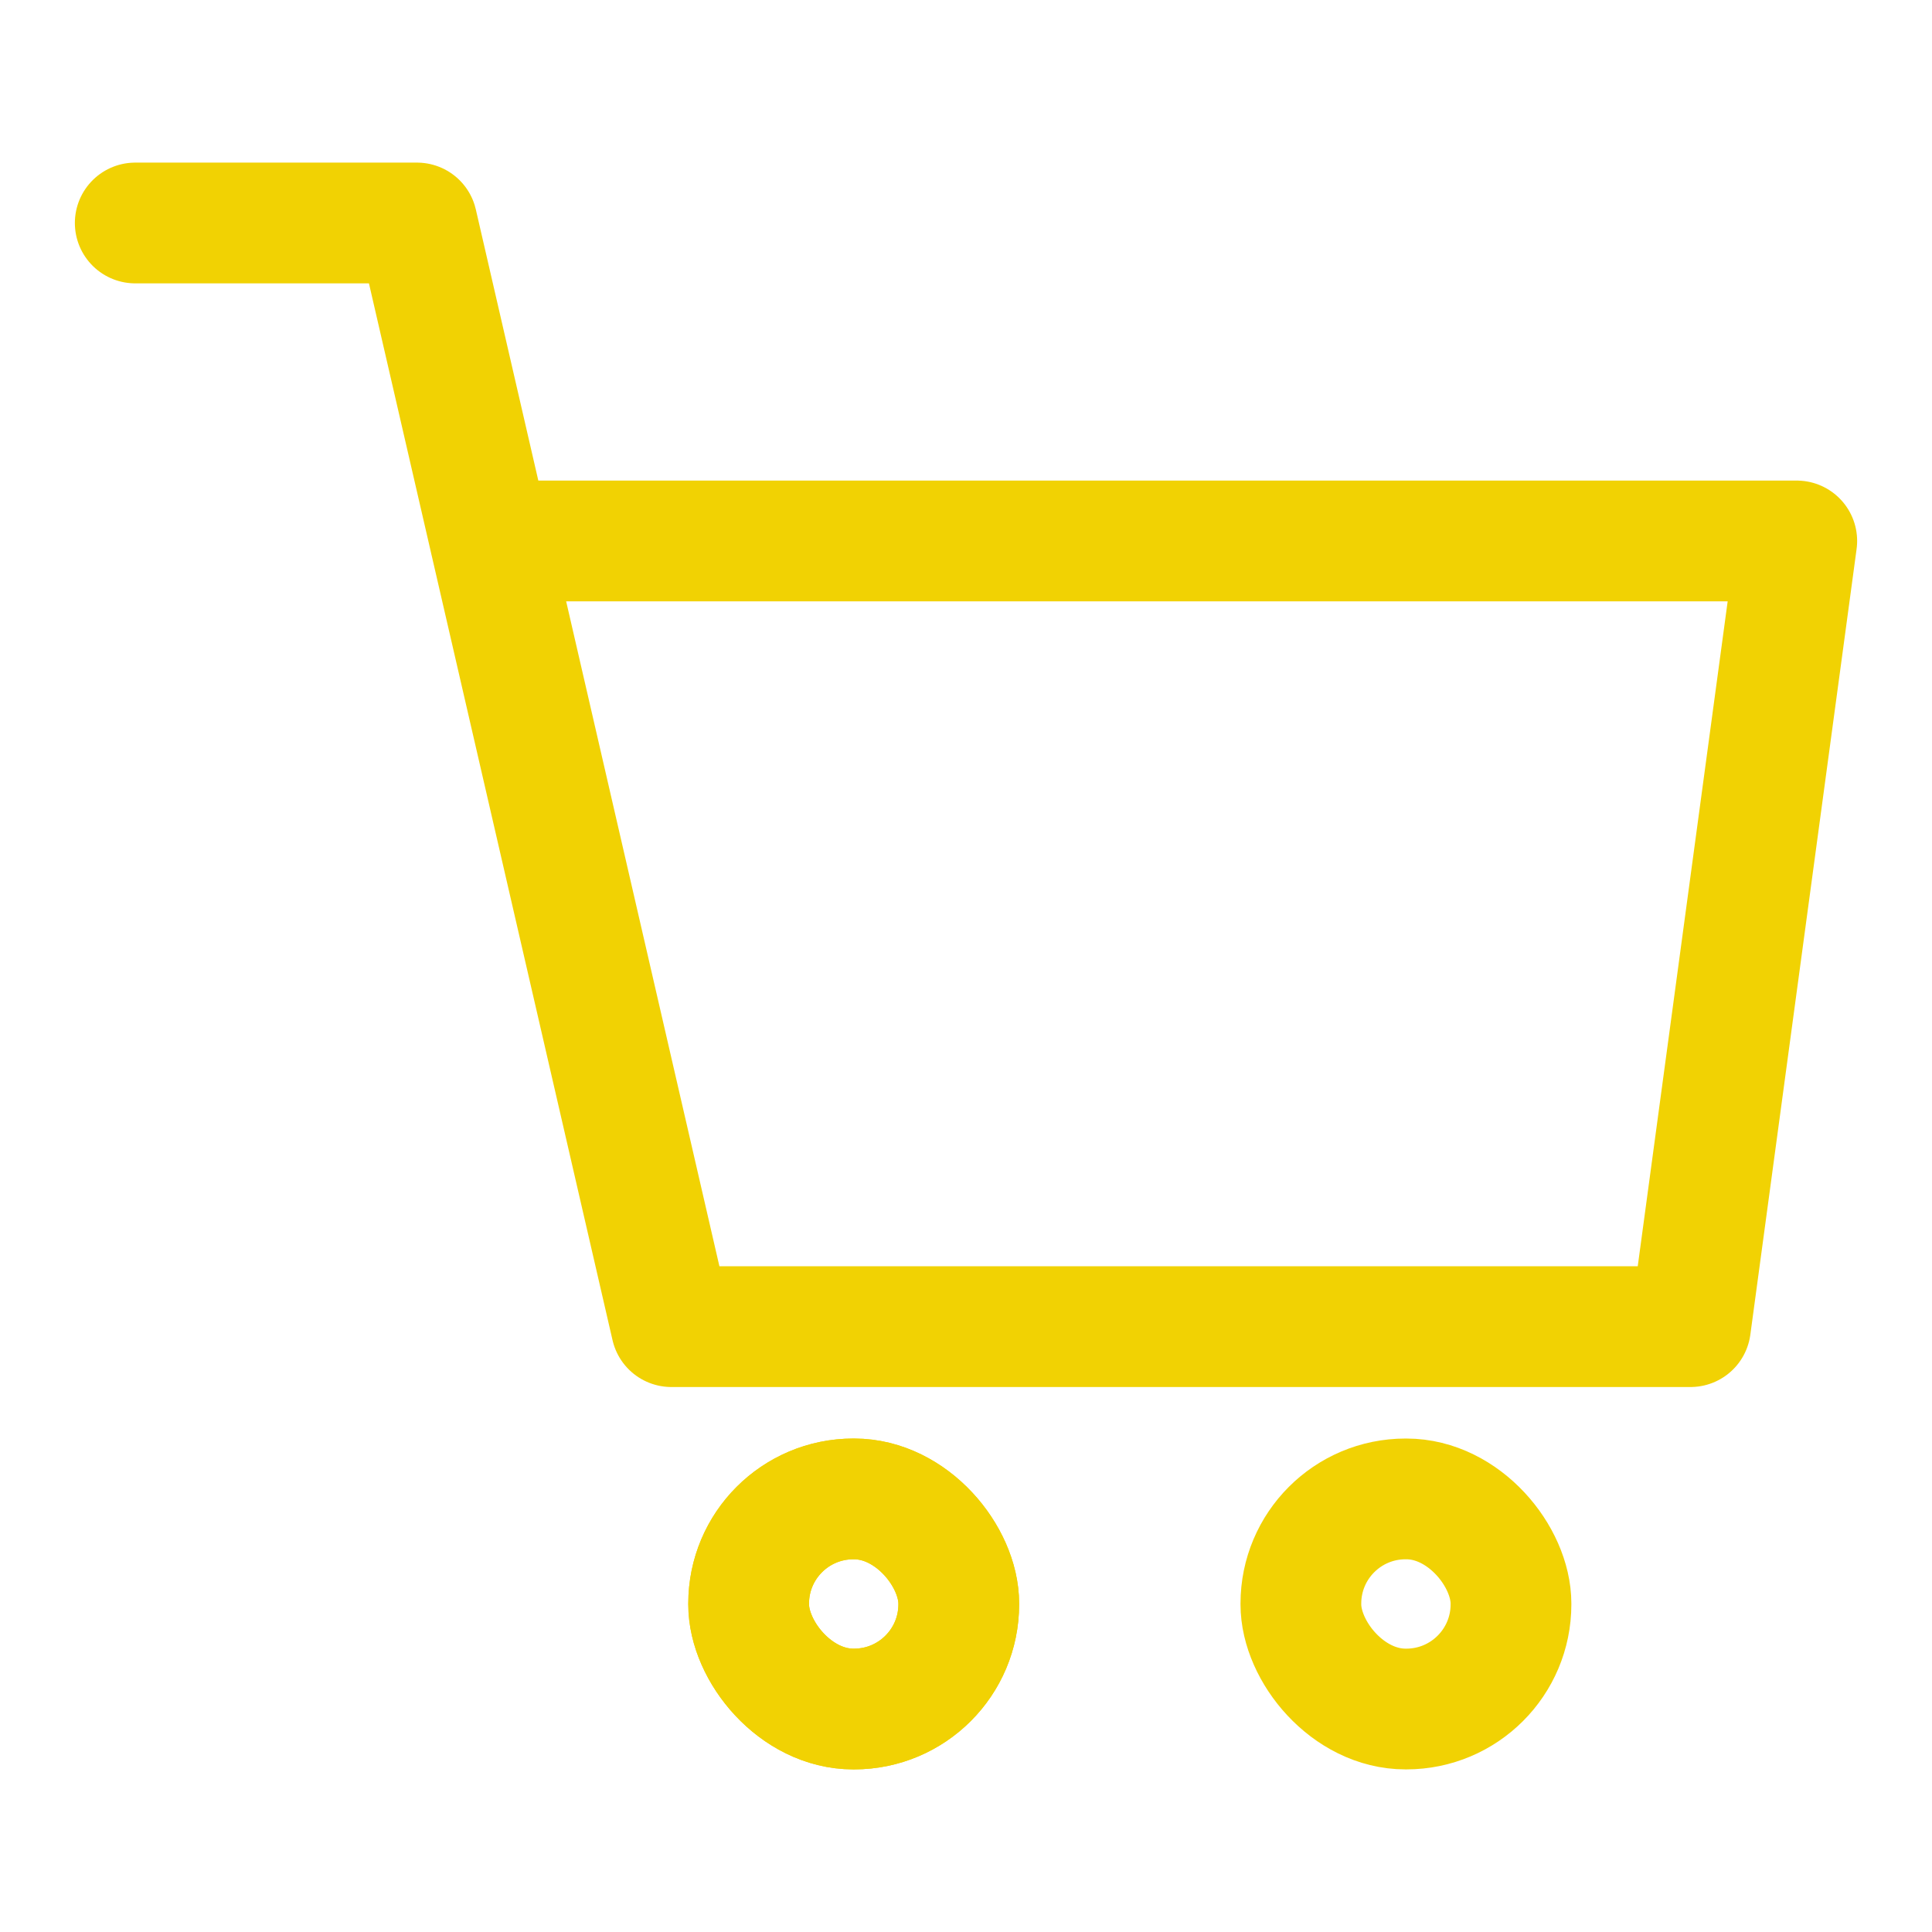 <svg fill="#000000" xmlns="http://www.w3.org/2000/svg" viewBox="0 0 24 24" height="800px" width="800px">

<g stroke-width="0" id="SVGRepo_bgCarrier"></g>

<g stroke-linejoin="round" stroke-linecap="round" id="SVGRepo_tracerCarrier"></g>

<g id="SVGRepo_iconCarrier"> <defs> <style>.cls-1{fill:none;stroke:#f1d203;stroke-linecap:round;stroke-linejoin:round;stroke-width:1.5px;}</style> </defs> <g id="ic-ecommerce-cart"> <g data-name="Vrstva 536" id="Vrstva_536"> <polyline points="1.68 2.77 5.18 2.77 8.34 16.48 21 16.48 22.32 6.72 6.09 6.72" class="cls-1"></polyline> <rect rx="1.3" height="2.61" width="2.61" y="18.62" x="9.3" class="cls-1"></rect> <rect rx="1.3" height="2.61" width="2.61" y="18.62" x="9.3" class="cls-1"></rect> <rect rx="1.3" height="2.61" width="2.61" y="18.62" x="16.16" class="cls-1"></rect> </g> </g> </g>

</svg>